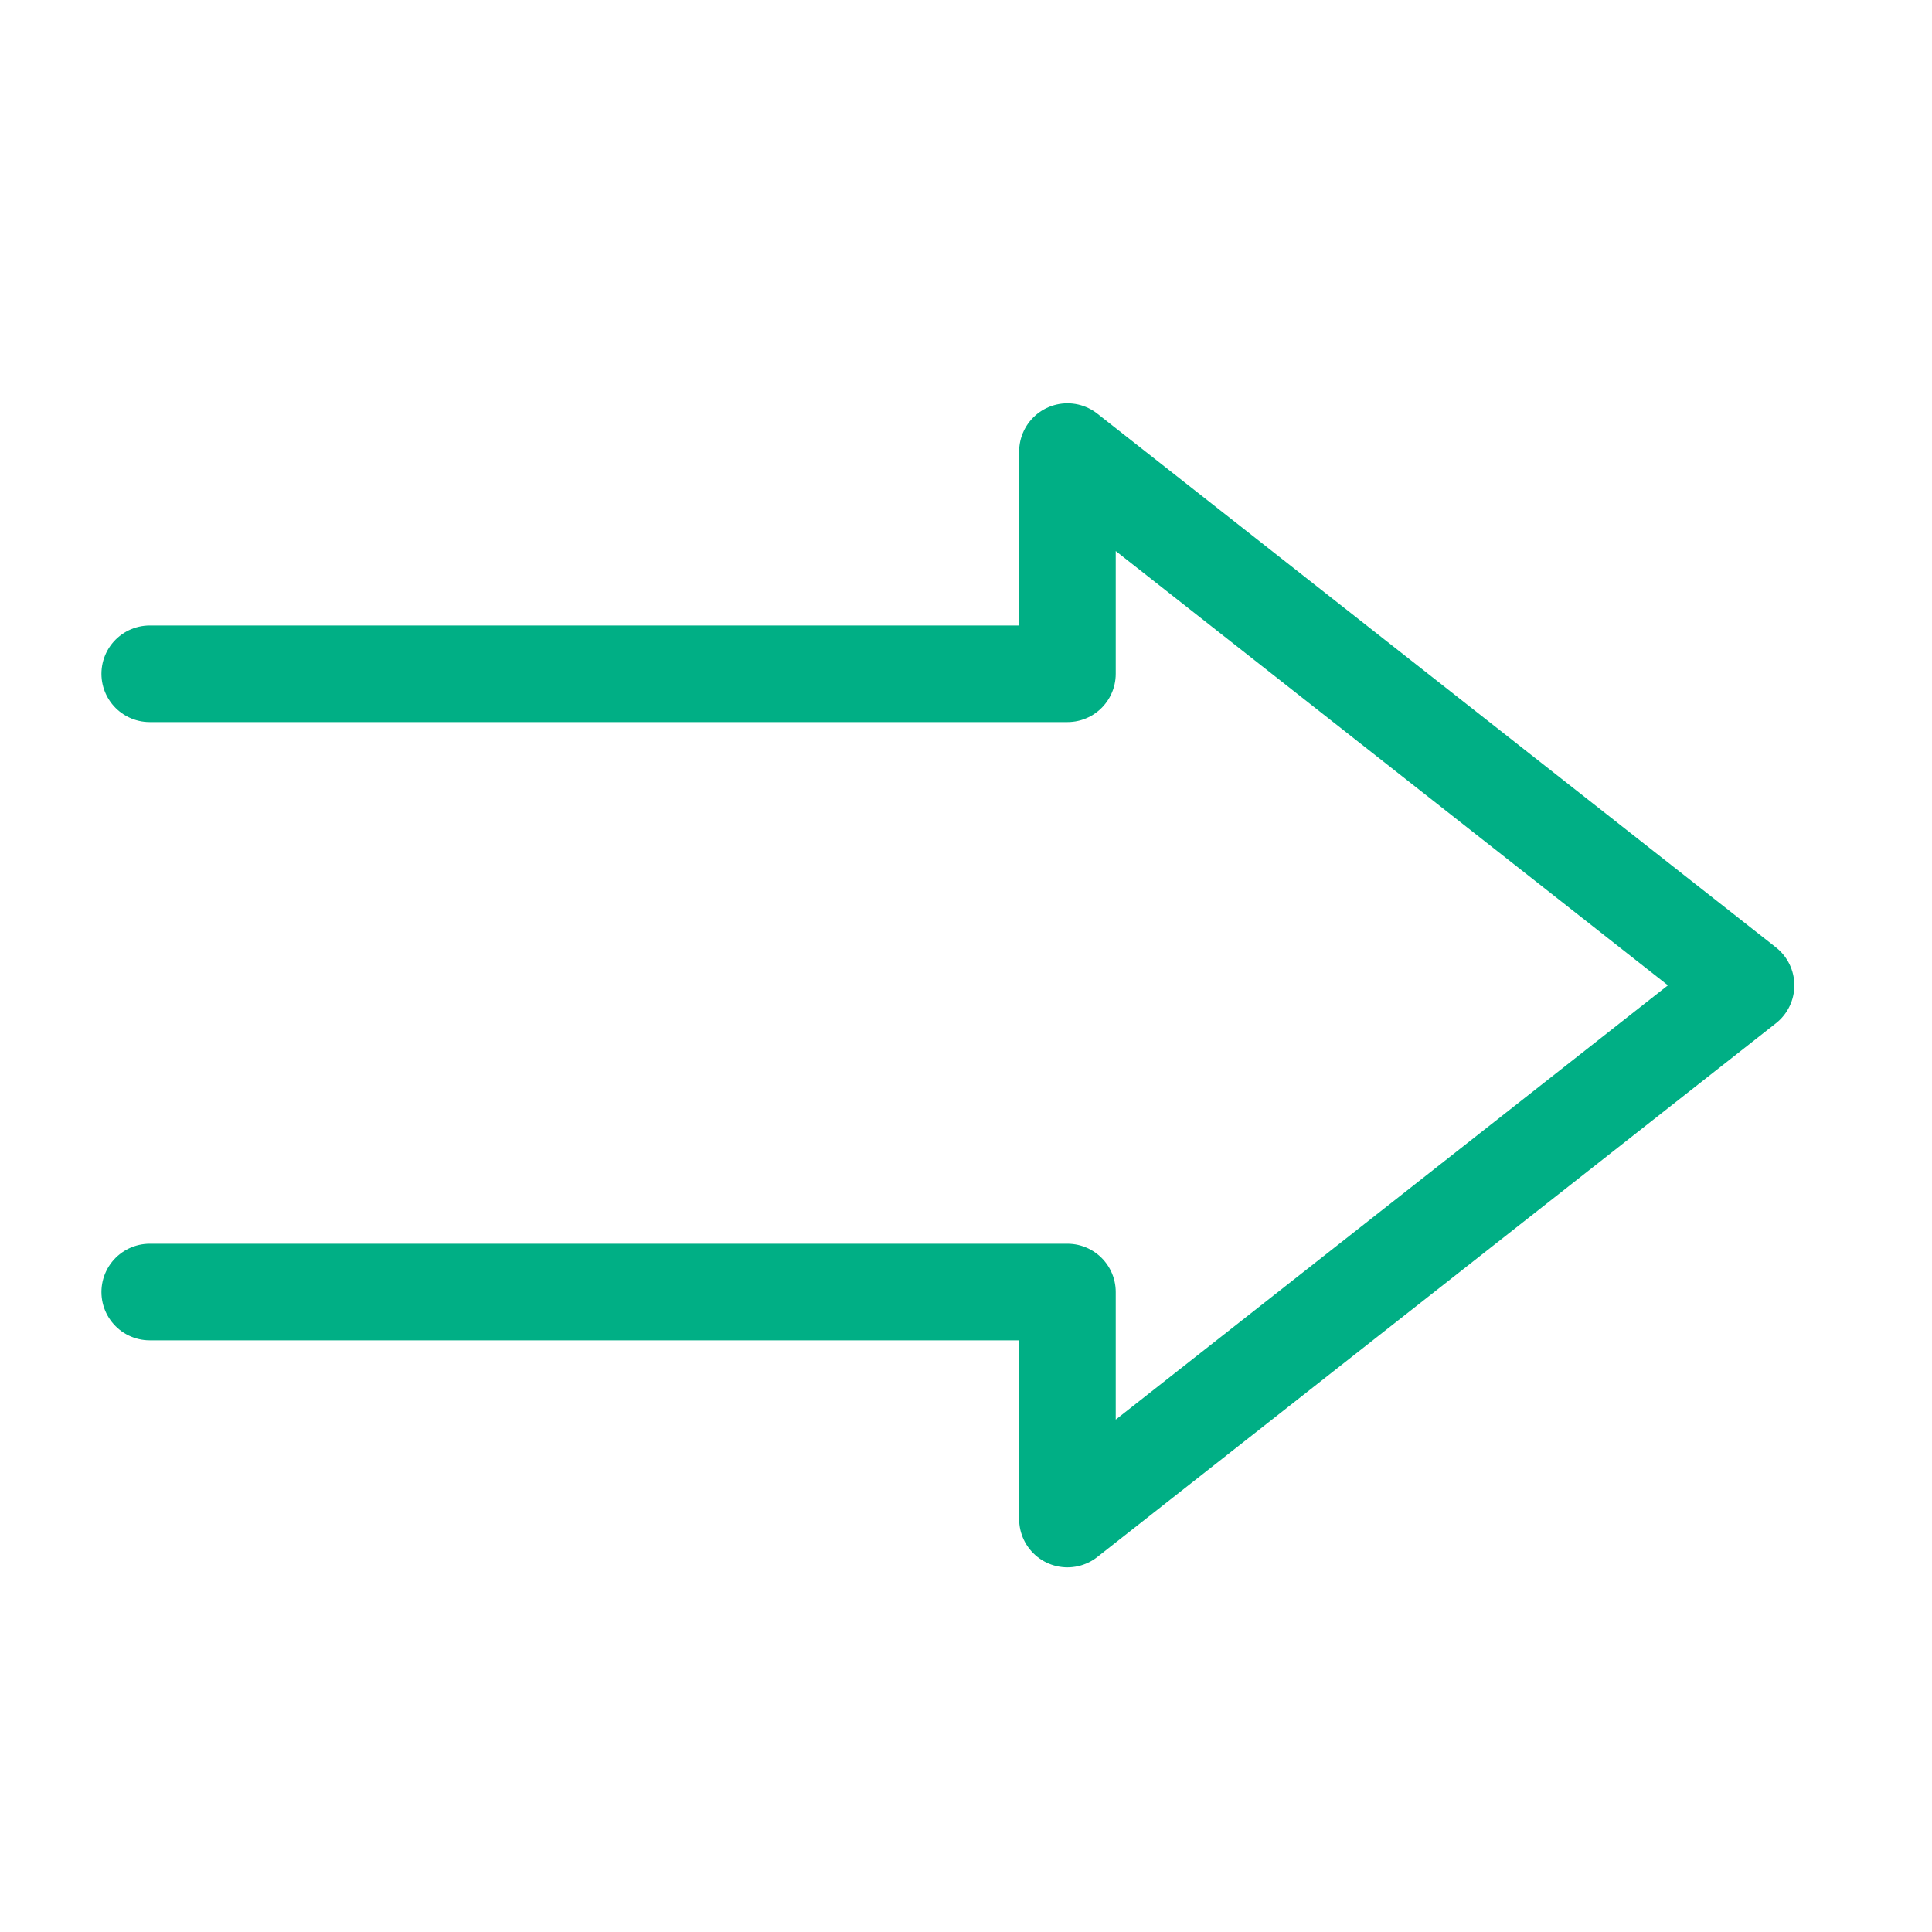 <?xml version="1.0" encoding="UTF-8"?>
<svg xmlns="http://www.w3.org/2000/svg" xmlns:xlink="http://www.w3.org/1999/xlink" version="1.1" id="Ebene_1" x="0px" y="0px" viewBox="0 0 80 80" style="enable-background:new 0 0 80 80;" xml:space="preserve">
<style type="text/css">
	.st0{fill:none;stroke:#00AF85;stroke-width:4;stroke-linecap:round;stroke-linejoin:round;stroke-miterlimit:10;}
</style>
<polyline class="st0" points="6.2,53.5 44.2,53.5 44.2,62.9 72.3,40.8 44.2,18.7 44.2,27.9 6.2,27.9 "></polyline>
</svg>
